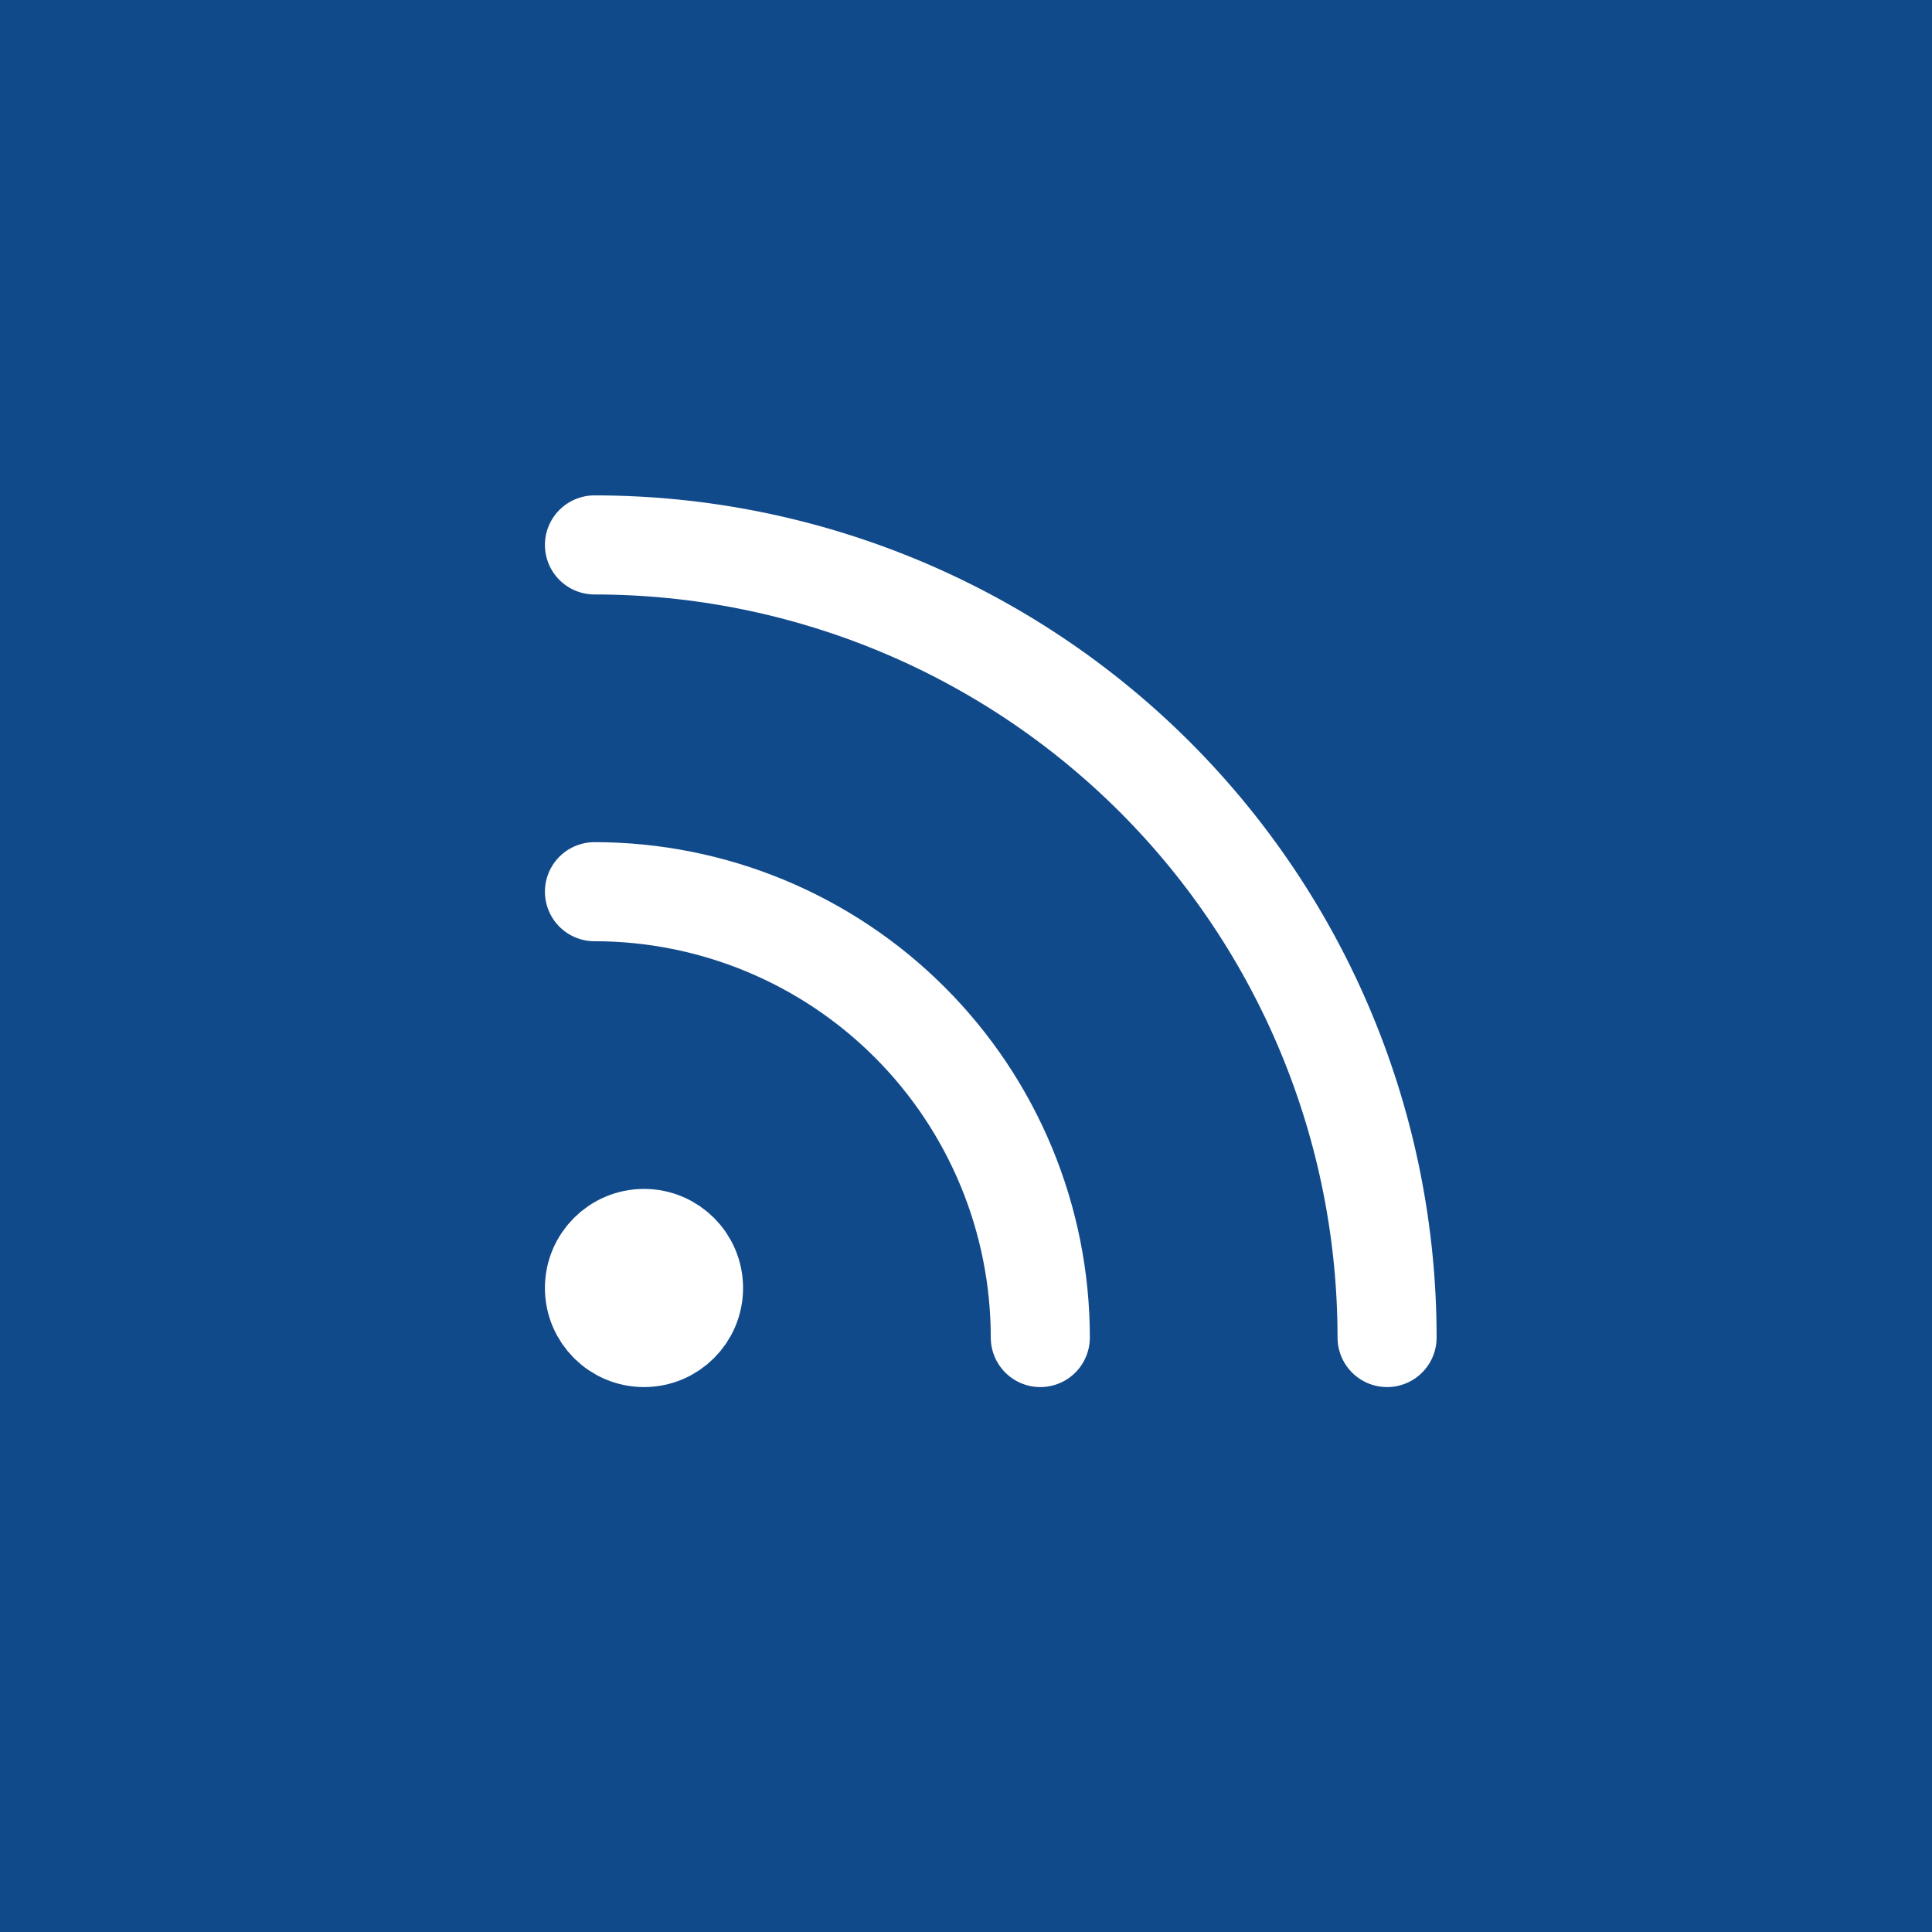 <?xml version="1.0" encoding="UTF-8"?> <svg xmlns="http://www.w3.org/2000/svg" width="39" height="39" viewBox="0 0 39 39" fill="none"><rect width="39" height="39" fill="#114A8B"></rect><path d="M12 18C14.387 18 16.676 18.948 18.364 20.636C20.052 22.324 21 24.613 21 27" stroke="white" stroke-width="2" stroke-linecap="round" stroke-linejoin="round"></path><path d="M12 11C16.244 11 20.313 12.686 23.314 15.686C26.314 18.687 28 22.756 28 27" stroke="white" stroke-width="2" stroke-linecap="round" stroke-linejoin="round"></path><path d="M13 27C13.552 27 14 26.552 14 26C14 25.448 13.552 25 13 25C12.448 25 12 25.448 12 26C12 26.552 12.448 27 13 27Z" stroke="white" stroke-width="2" stroke-linecap="round" stroke-linejoin="round"></path></svg> 